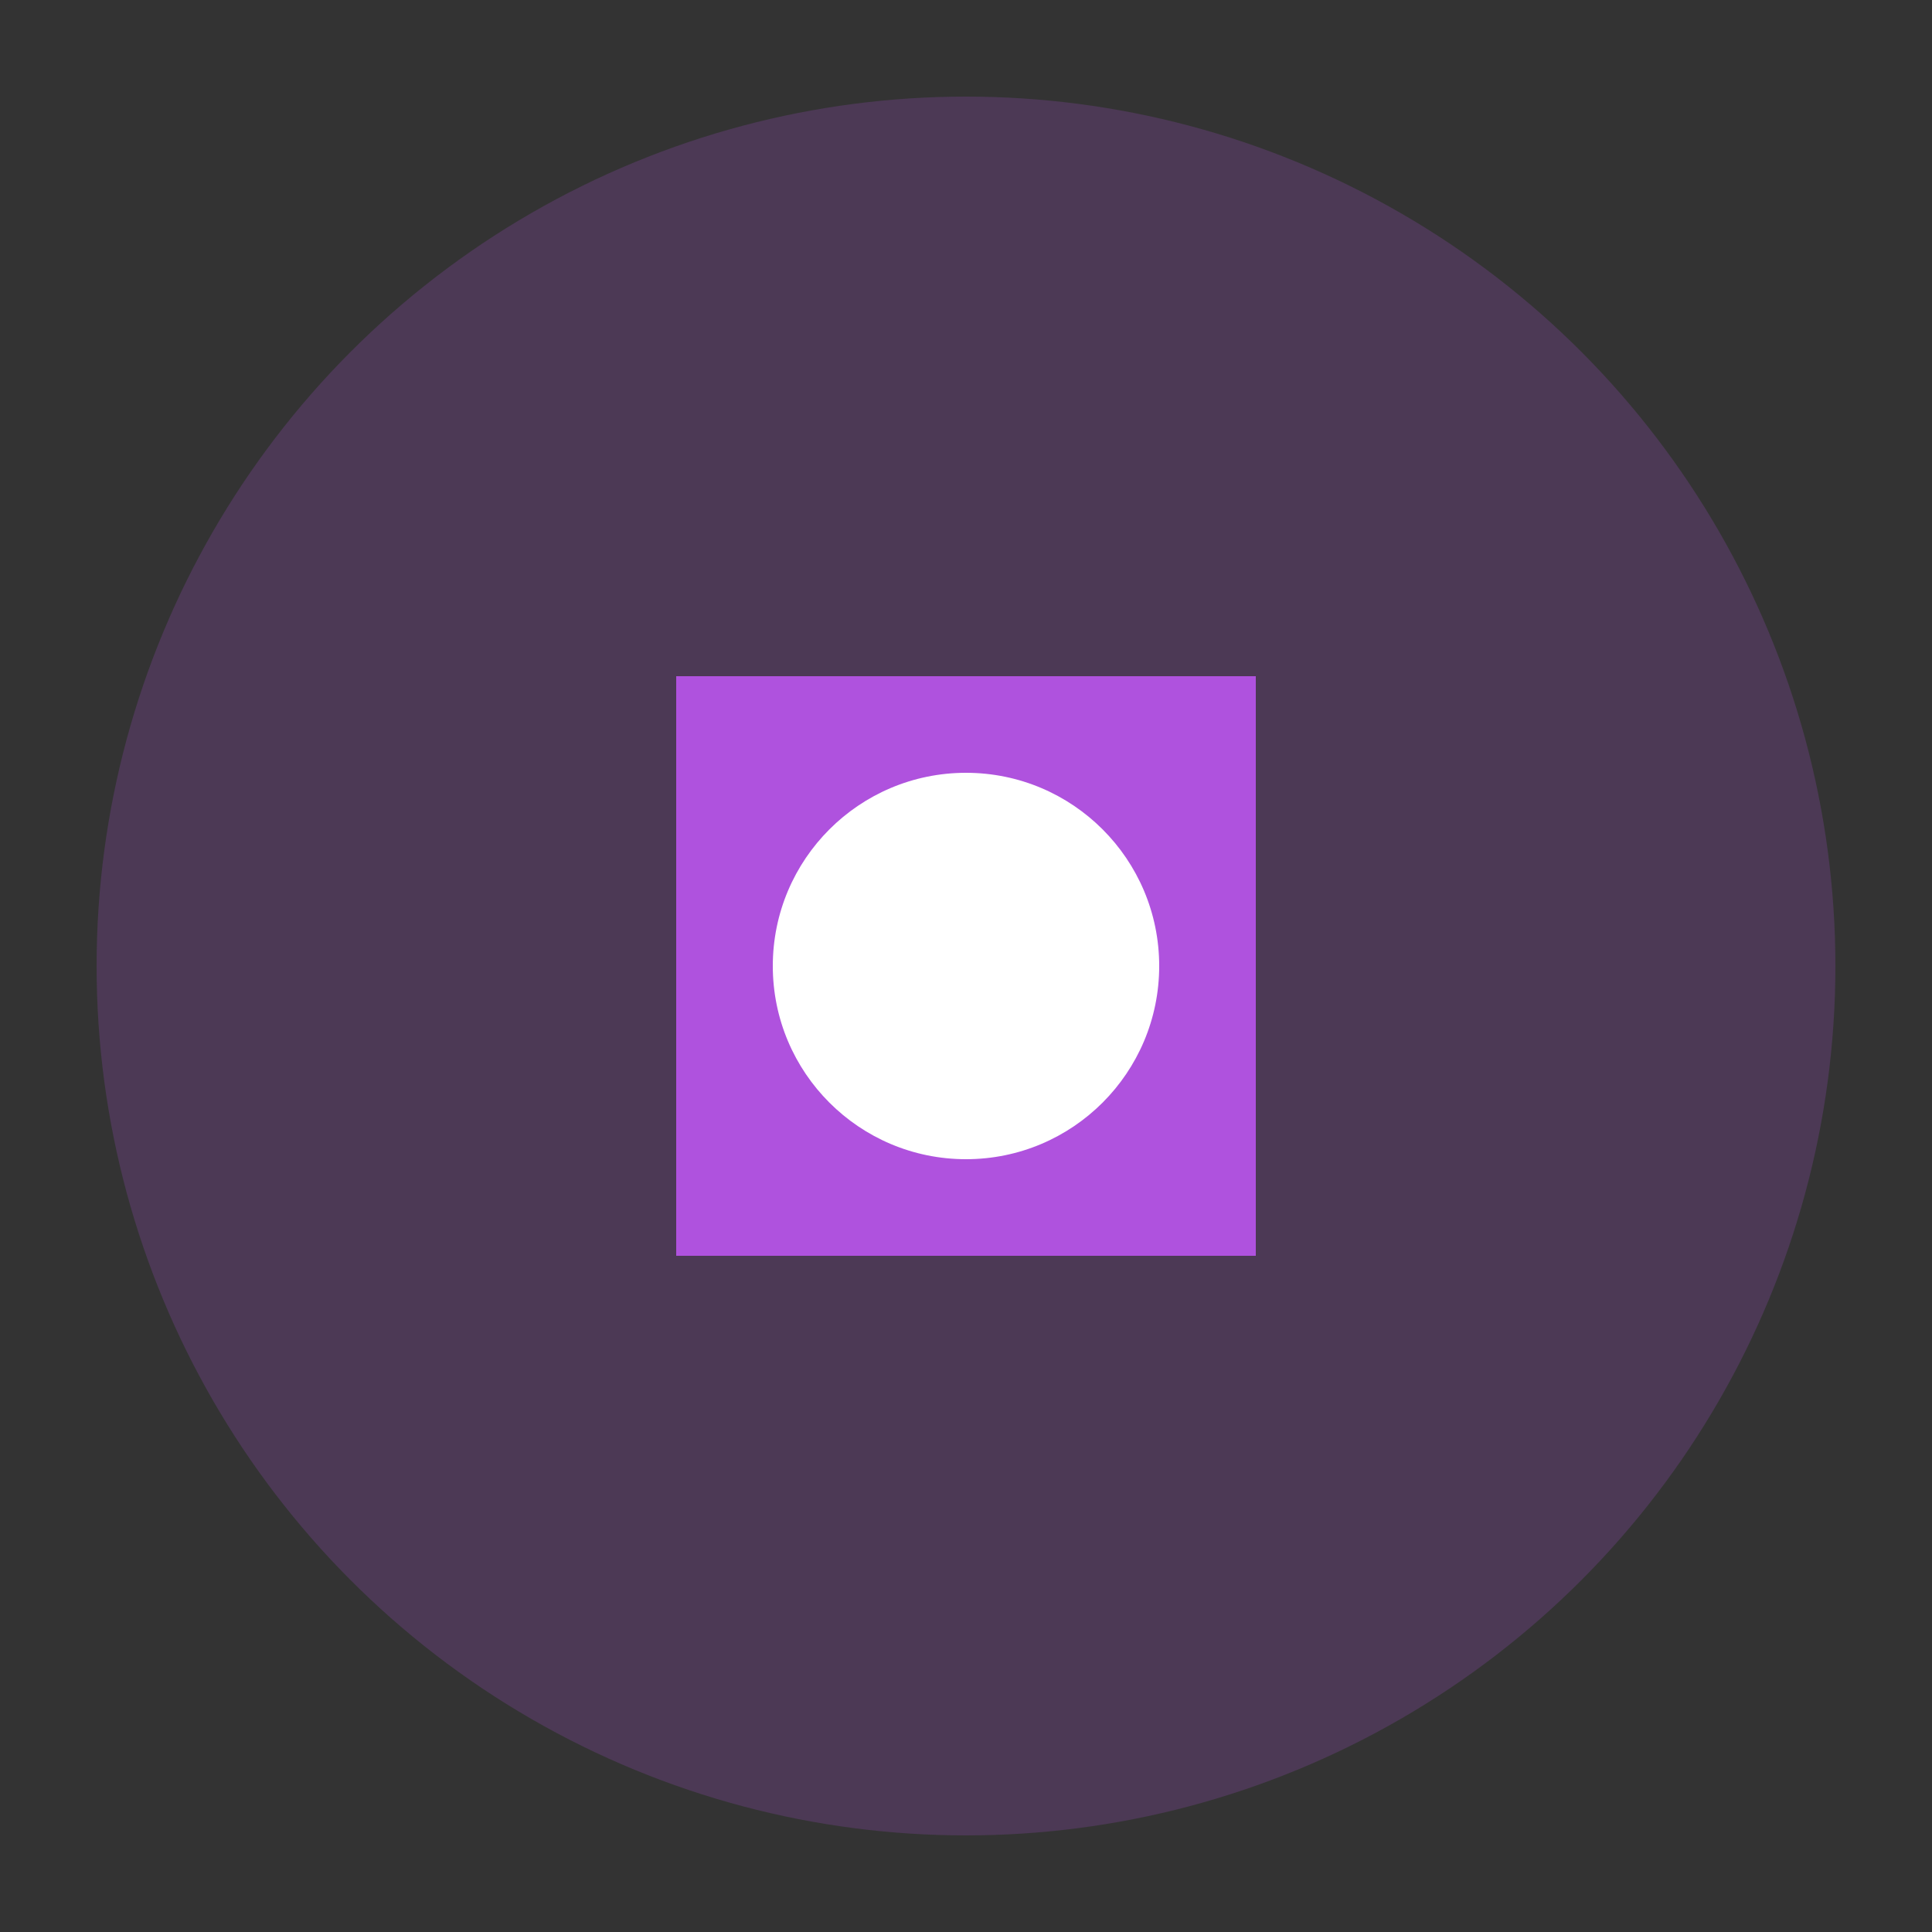 <svg viewBox="0 0 100 100" xmlns="http://www.w3.org/2000/svg">
    <rect x="0" y="0" width="100" height="100" fill="#333333" stroke="none"/>
    <circle cx="50" cy="50" r="45" fill="#AF52DE" opacity="0.2"/>
    <path d="M35 35 L65 35 L65 65 L35 65 Z" fill="#AF52DE"/>
    <circle cx="50" cy="50" r="10" fill="white"/>
</svg>

